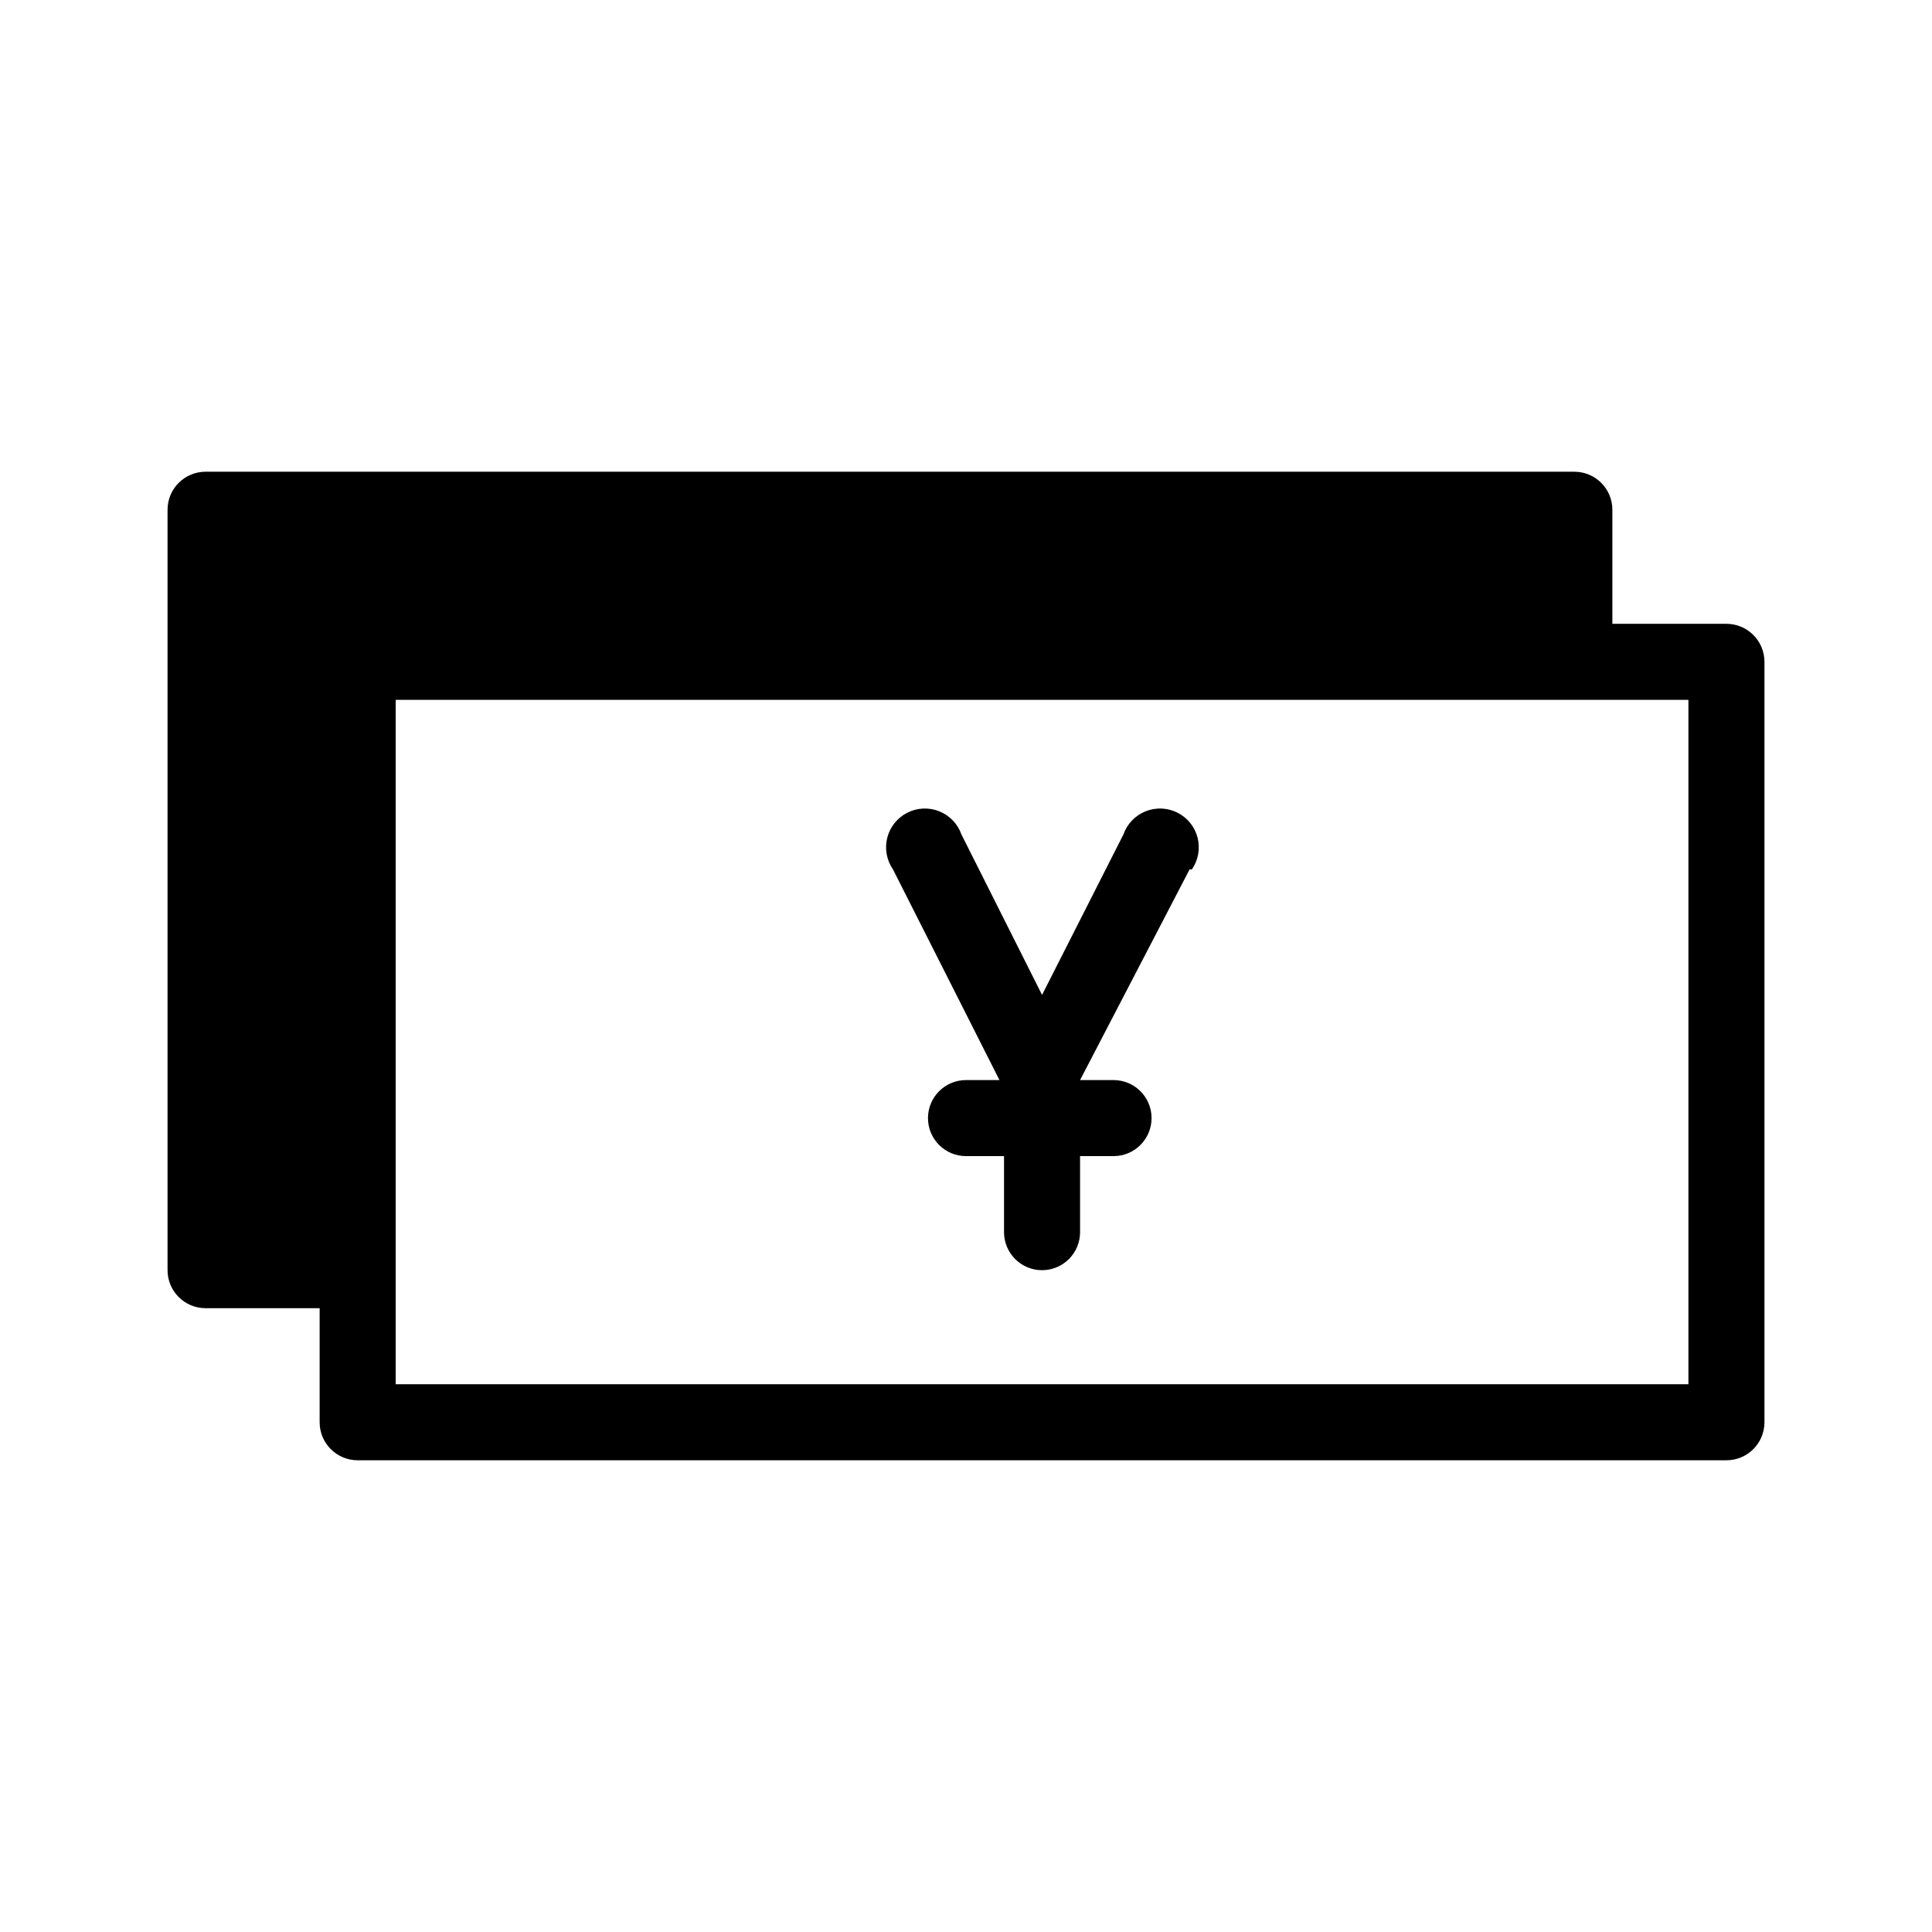 <?xml version="1.0" encoding="UTF-8"?>
<!-- Uploaded to: ICON Repo, www.iconrepo.com, Generator: ICON Repo Mixer Tools -->
<svg fill="#000000" width="800px" height="800px" version="1.1" viewBox="144 144 512 512" xmlns="http://www.w3.org/2000/svg">
 <path d="m459.25 374.41-29.02 55.82h8.867c5.566 0 10.078 4.512 10.078 10.078 0 5.562-4.512 10.074-10.078 10.074h-8.867v20.152c0 5.566-4.512 10.078-10.074 10.078-5.566 0-10.078-4.512-10.078-10.078v-20.152h-10.078 0.004c-5.566 0-10.078-4.512-10.078-10.074 0-5.566 4.512-10.078 10.078-10.078h8.867l-28.215-55.82c-1.691-2.438-2.25-5.488-1.531-8.363 0.723-2.879 2.652-5.305 5.293-6.656 2.641-1.348 5.738-1.492 8.492-0.391 2.754 1.102 4.898 3.34 5.883 6.141l21.363 42.523 21.562-42.523c0.98-2.801 3.125-5.039 5.883-6.141 2.754-1.102 5.848-0.957 8.492 0.391 2.641 1.352 4.57 3.777 5.293 6.656 0.719 2.875 0.16 5.926-1.531 8.363zm152.35-55.016v201.52c0 2.672-1.062 5.234-2.949 7.125-1.891 1.887-4.453 2.949-7.125 2.949h-362.74c-5.566 0-10.078-4.512-10.078-10.074v-30.23h-30.227c-5.566 0-10.078-4.512-10.078-10.074v-201.52c0-5.566 4.512-10.078 10.078-10.078h362.74c2.672 0 5.234 1.062 7.125 2.953 1.887 1.887 2.949 4.449 2.949 7.125v30.227h30.23c2.672 0 5.234 1.062 7.125 2.953 1.887 1.887 2.949 4.449 2.949 7.125zm-20.152 10.074h-342.59v181.37h342.59z"/>
</svg>